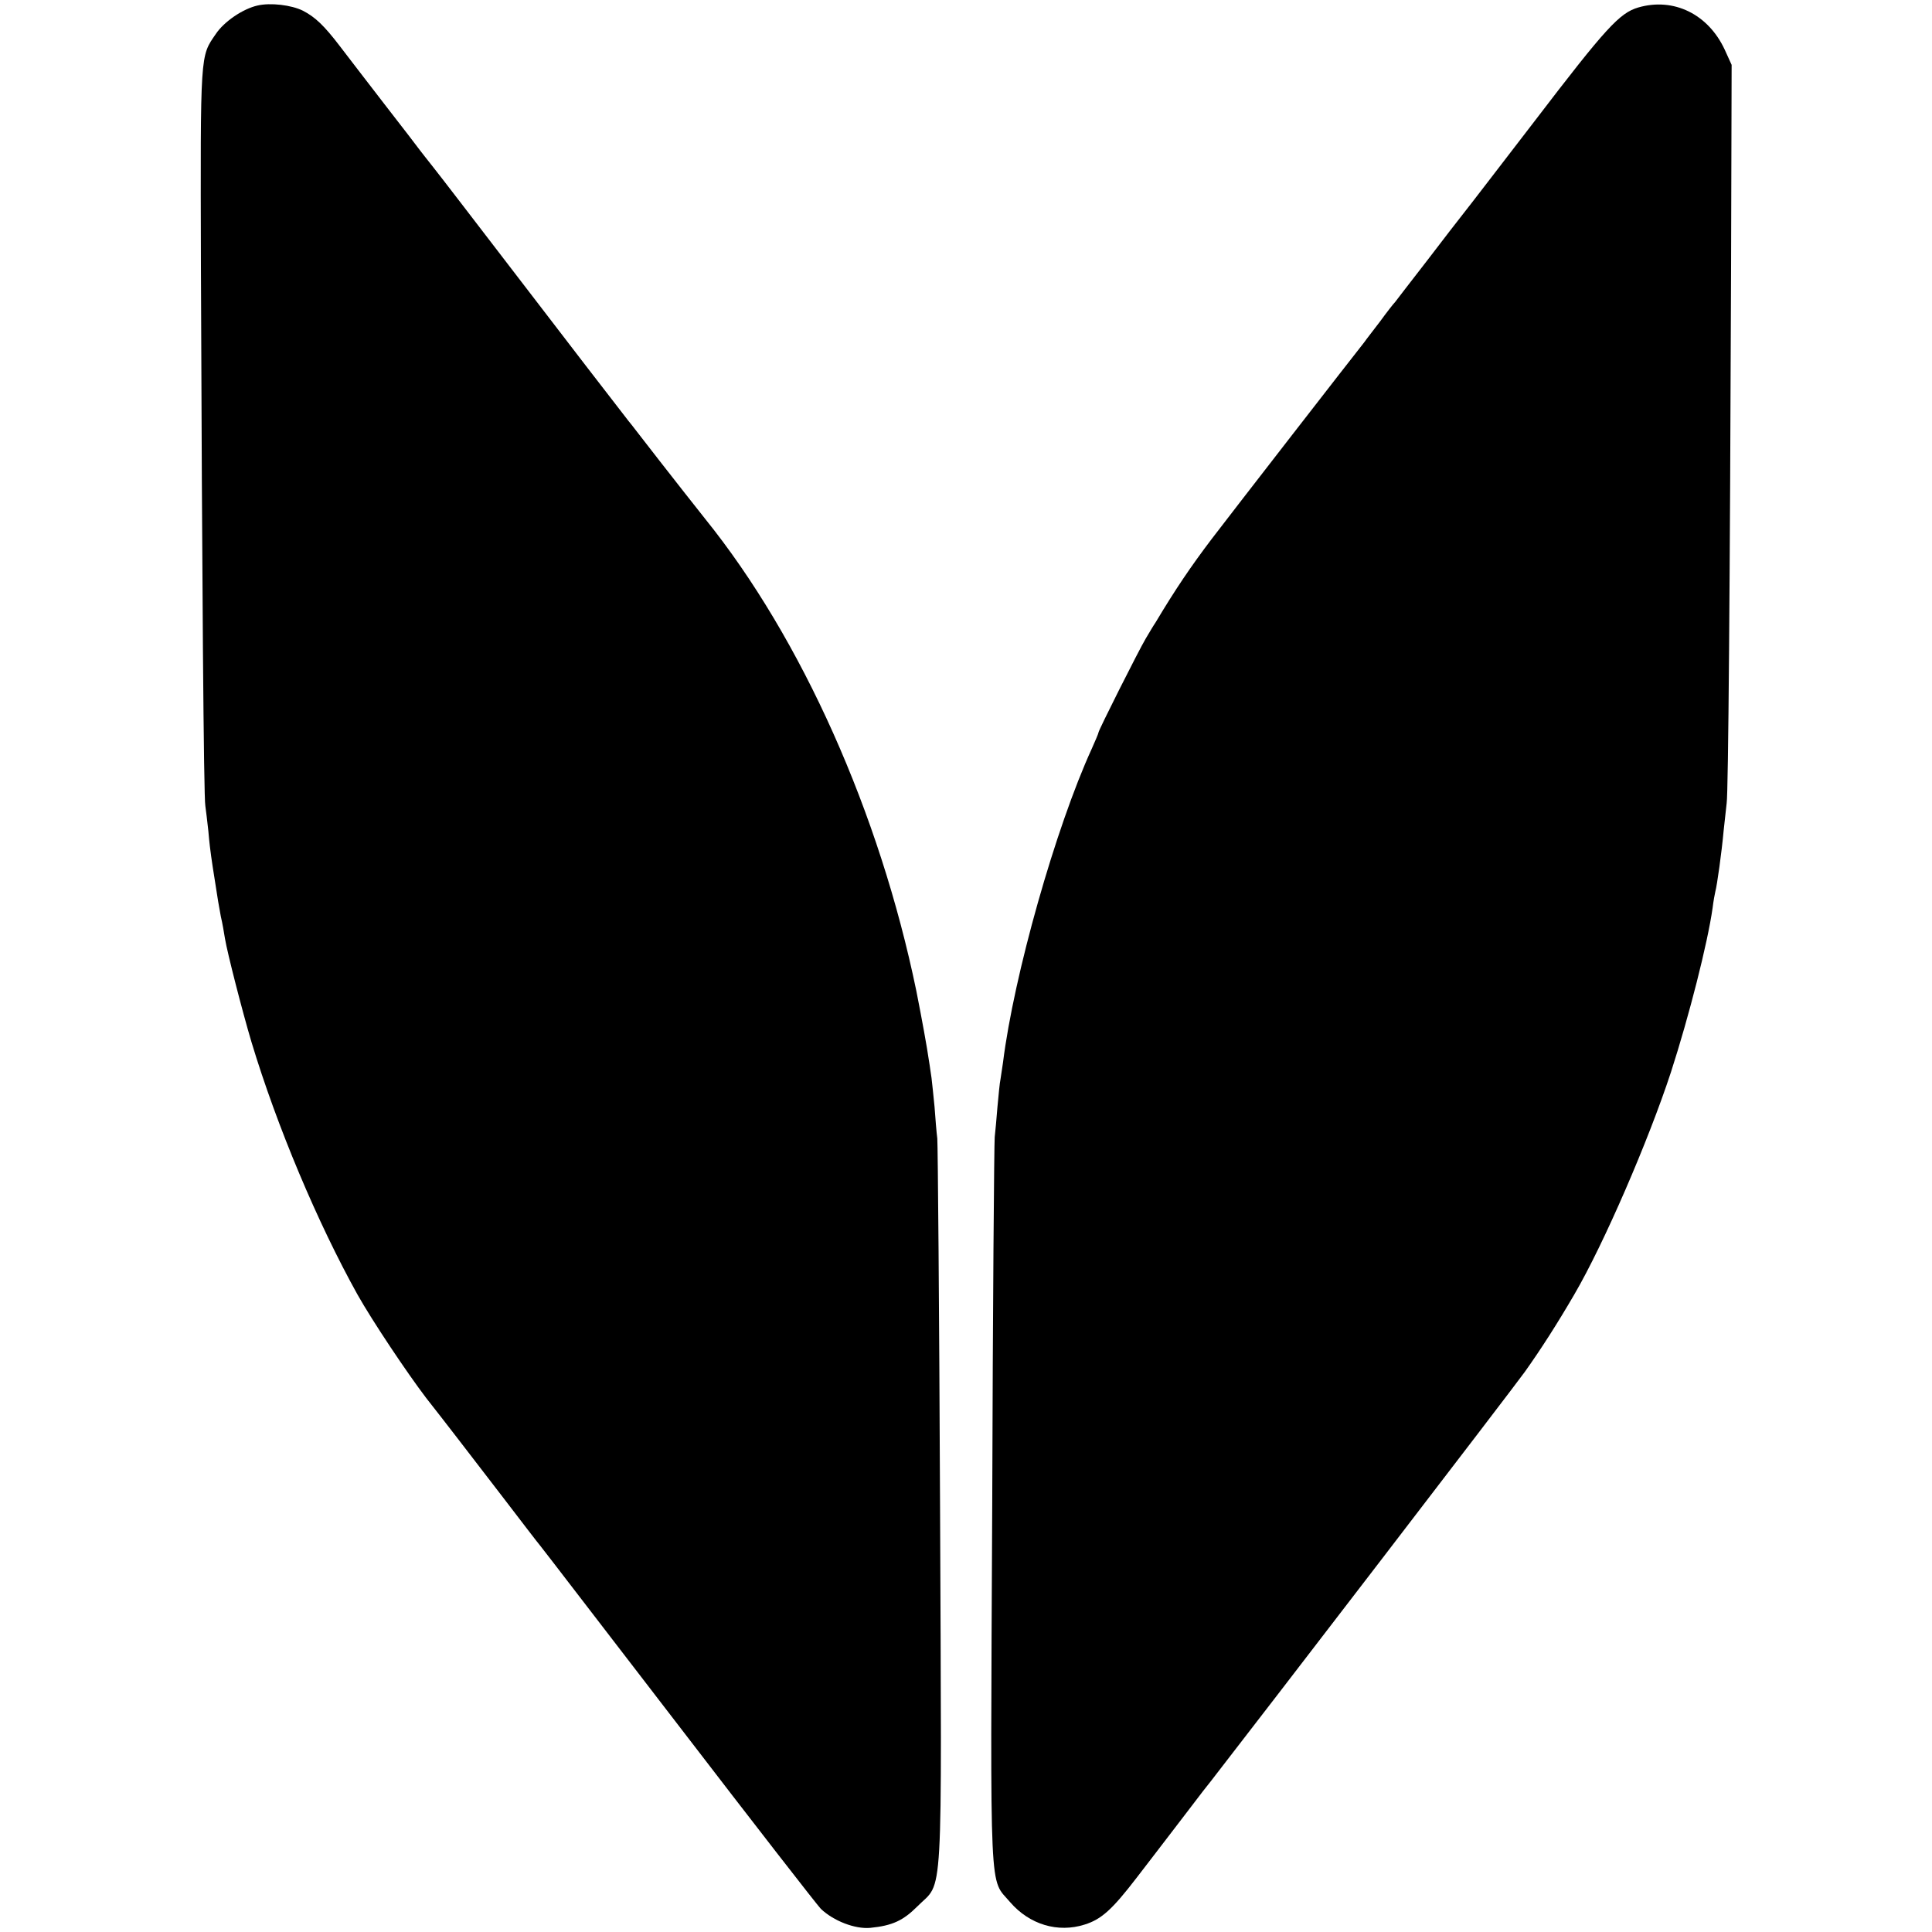 <?xml version="1.0" standalone="no"?>
<!DOCTYPE svg PUBLIC "-//W3C//DTD SVG 20010904//EN"
 "http://www.w3.org/TR/2001/REC-SVG-20010904/DTD/svg10.dtd">
<svg version="1.0" xmlns="http://www.w3.org/2000/svg"
 width="700pt" height="700pt" viewBox="0 0 700 700"
 preserveAspectRatio="xMidYMid meet">
<g transform="translate(0,700) scale(0.1,-0.1)"
fill="#000000" stroke="none">
<path d="M933 6980 c-53 -12 -121 -58 -151 -103 -57 -83 -56 -61 -54 -842 4
-1118 10 -1928 16 -1955 2 -14 7 -55 11 -92 3 -37 8 -77 10 -90 2 -13 8 -57
15 -98 6 -41 15 -95 20 -120 6 -25 12 -61 15 -80 9 -54 63 -264 96 -375 93
-308 240 -656 384 -915 54 -96 179 -283 249 -375 77 -98 129 -166 282 -365 65
-85 124 -162 131 -170 7 -8 233 -303 504 -655 270 -352 501 -649 513 -661 46
-44 124 -74 179 -69 80 8 119 26 171 78 95 96 88 -29 82 1447 -3 712 -8 1313
-10 1335 -3 22 -7 74 -10 115 -4 41 -9 89 -11 105 -3 17 -6 44 -9 60 -7 50
-26 154 -46 255 -133 644 -415 1276 -765 1710 -33 41 -107 136 -165 210 -58
74 -108 140 -113 145 -39 50 -235 304 -427 555 -129 168 -253 330 -277 360
-24 30 -47 60 -51 65 -4 6 -61 80 -127 165 -66 85 -139 181 -163 212 -58 76
-90 106 -134 129 -42 21 -118 30 -165 19z"/>
<path d="M5936 6973 c-68 -20 -117 -73 -376 -412 -124 -161 -238 -310 -255
-331 -16 -20 -77 -99 -135 -175 -58 -75 -110 -142 -115 -149 -6 -6 -31 -38
-55 -71 -25 -33 -51 -66 -57 -75 -36 -45 -476 -612 -553 -713 -75 -99 -132
-183 -203 -302 -7 -10 -23 -37 -36 -59 -26 -44 -171 -332 -171 -340 0 -3 -11
-29 -24 -58 -131 -286 -283 -823 -322 -1138 -3 -19 -7 -46 -9 -60 -3 -13 -7
-58 -11 -100 -3 -41 -8 -91 -10 -110 -2 -19 -7 -620 -9 -1335 -7 -1453 -11
-1347 65 -1437 70 -81 173 -112 270 -81 61 19 100 55 187 168 38 50 92 119
119 155 28 36 67 88 88 115 21 28 49 64 62 80 178 229 1094 1422 1139 1485 57
80 118 175 179 280 107 183 269 558 350 805 66 204 133 468 151 595 3 25 8 52
10 60 6 21 23 142 30 220 4 36 9 81 11 100 6 38 12 796 16 1950 l2 725 -25 55
c-60 129 -185 190 -313 153z"/>
</g>
</svg>
